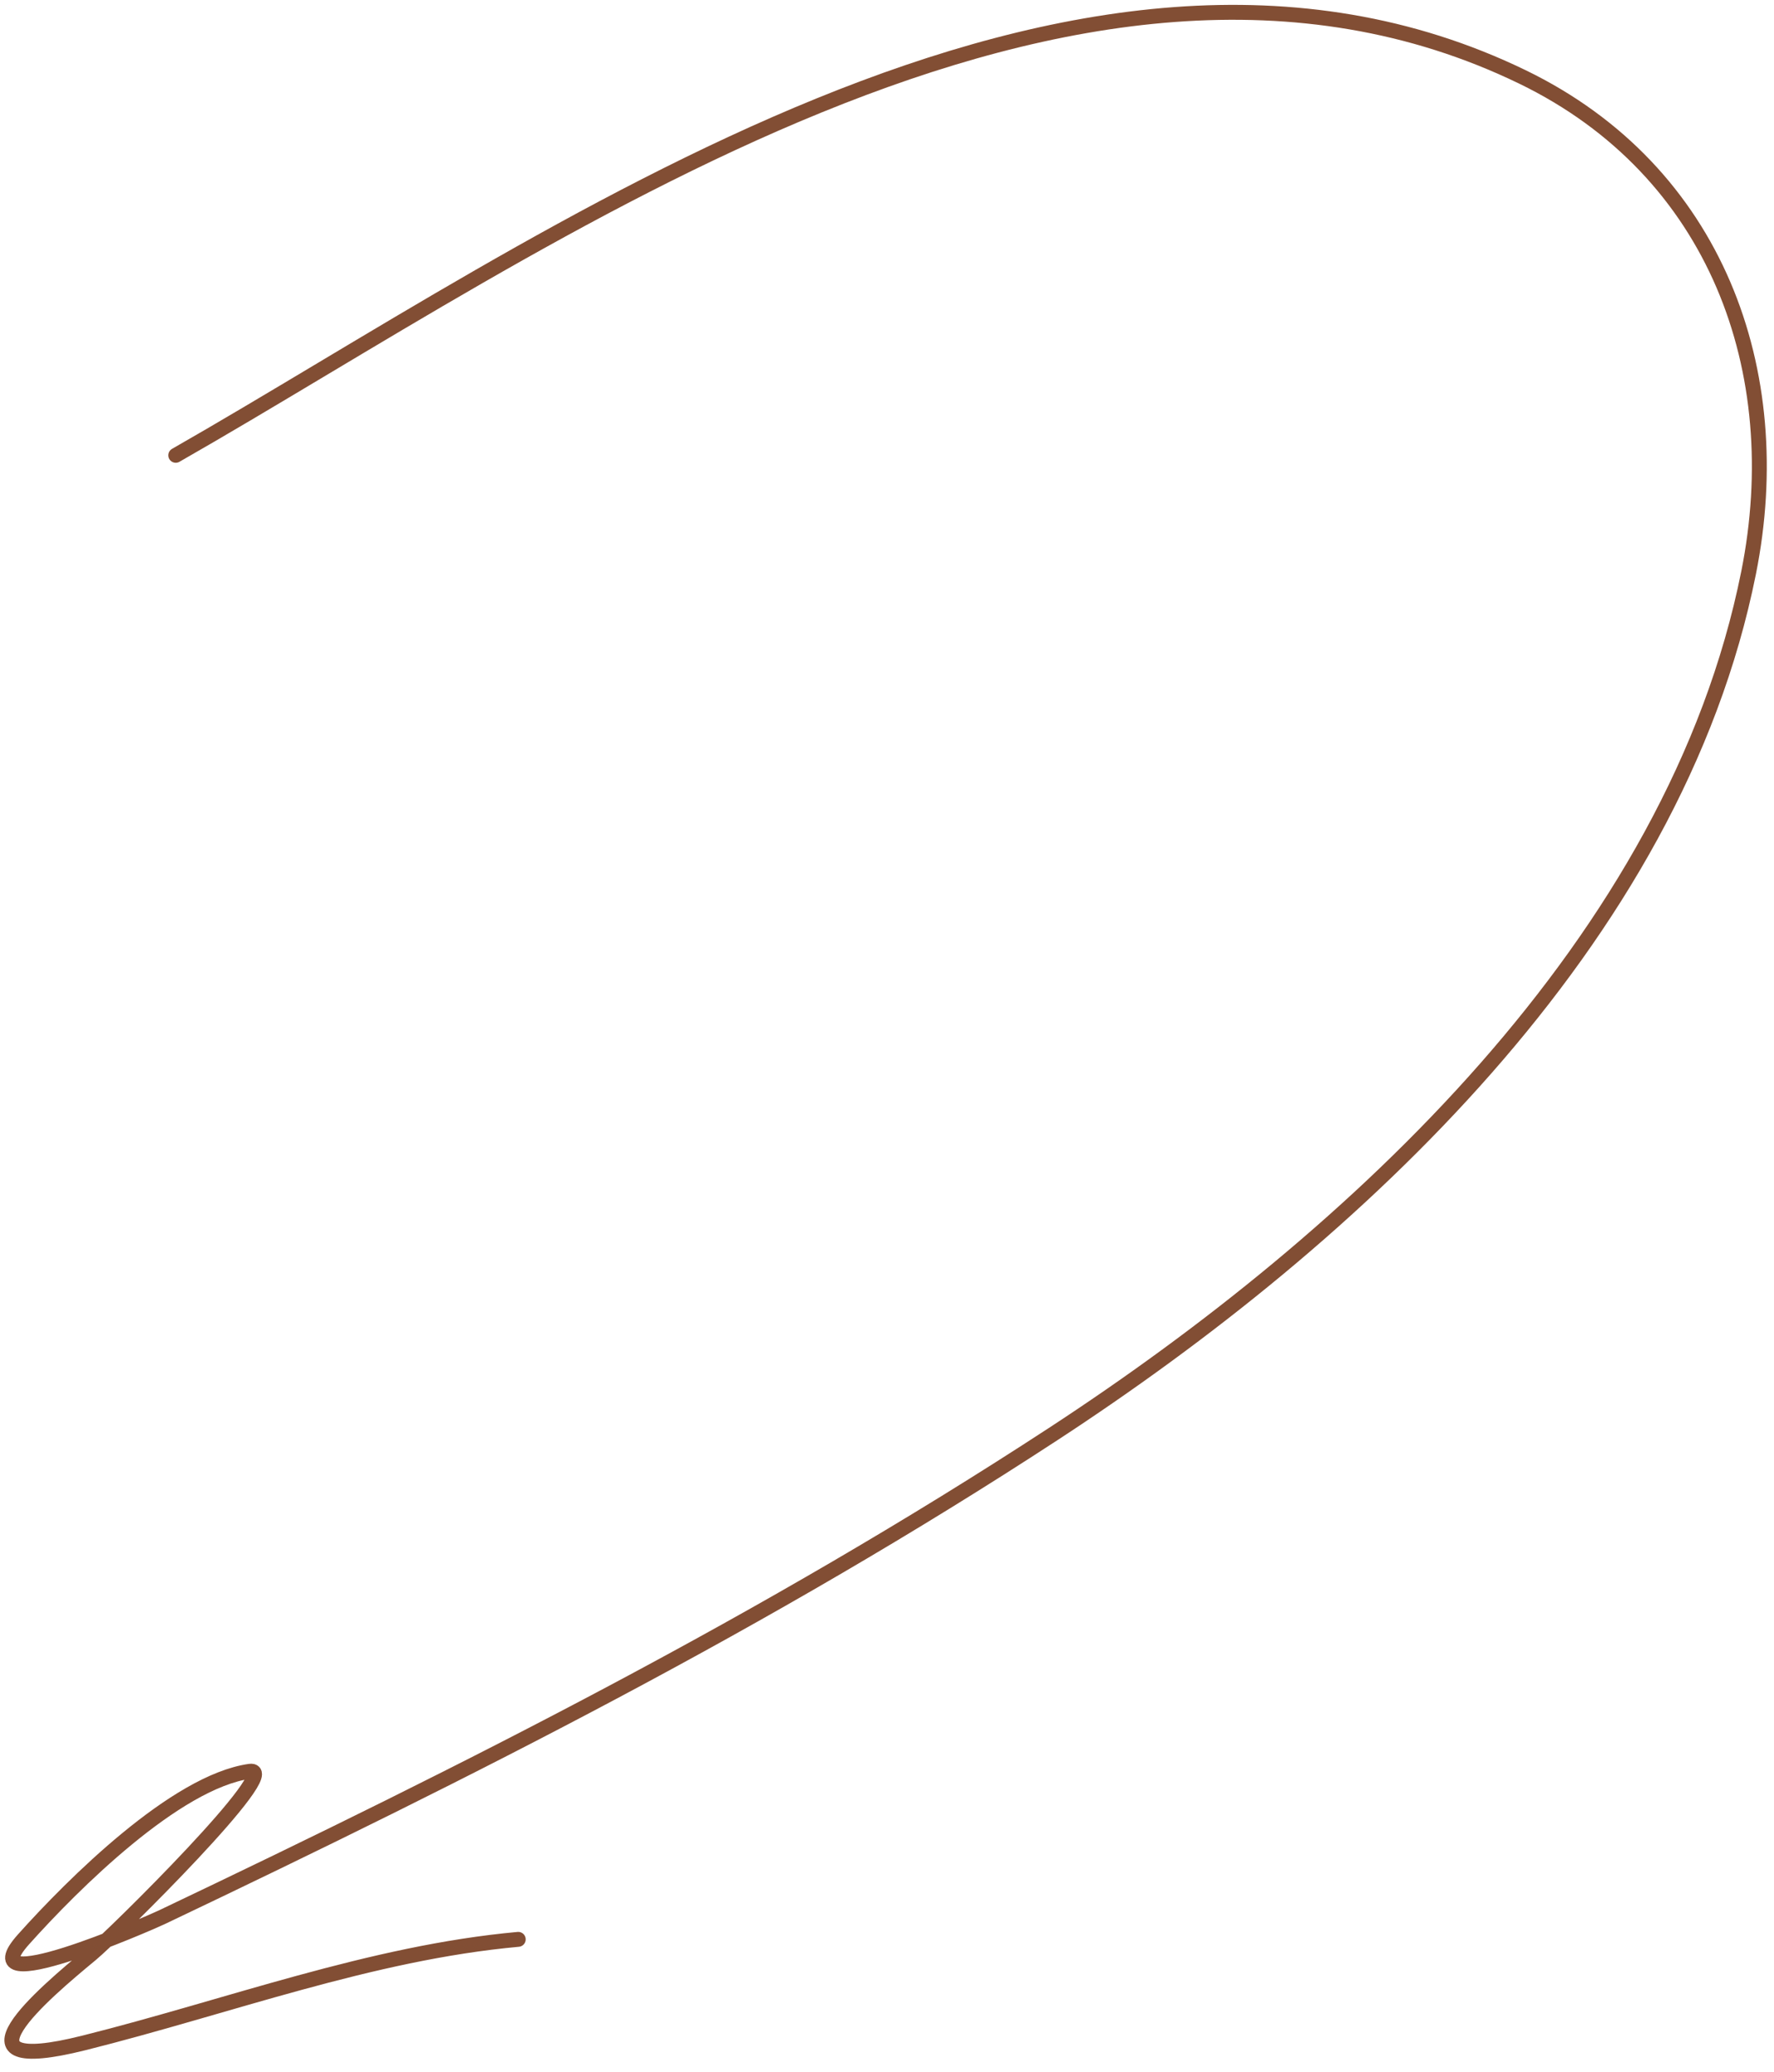 <?xml version="1.0" encoding="UTF-8"?> <svg xmlns="http://www.w3.org/2000/svg" width="119" height="139" viewBox="0 0 119 139" fill="none"> <path d="M11.79 30.543C36.58 16.388 71.996 -9.441 102.123 5.159C115.132 11.463 119.996 24.919 117.297 38.414C112.338 63.207 90.811 83.025 70.641 96.202C51.473 108.723 31.482 118.789 10.868 128.605C9.9 129.066 -2.226 134.348 1.579 130.094C4.89 126.394 11.777 119.531 16.753 118.82C19.129 118.481 7.67 129.803 6.117 131.087C2.914 133.736 -3.797 139.398 5.621 137.043C15.285 134.627 24.869 130.994 34.763 130.094" stroke="#824E34" stroke-linecap="round" stroke-linejoin="round"></path> </svg> 